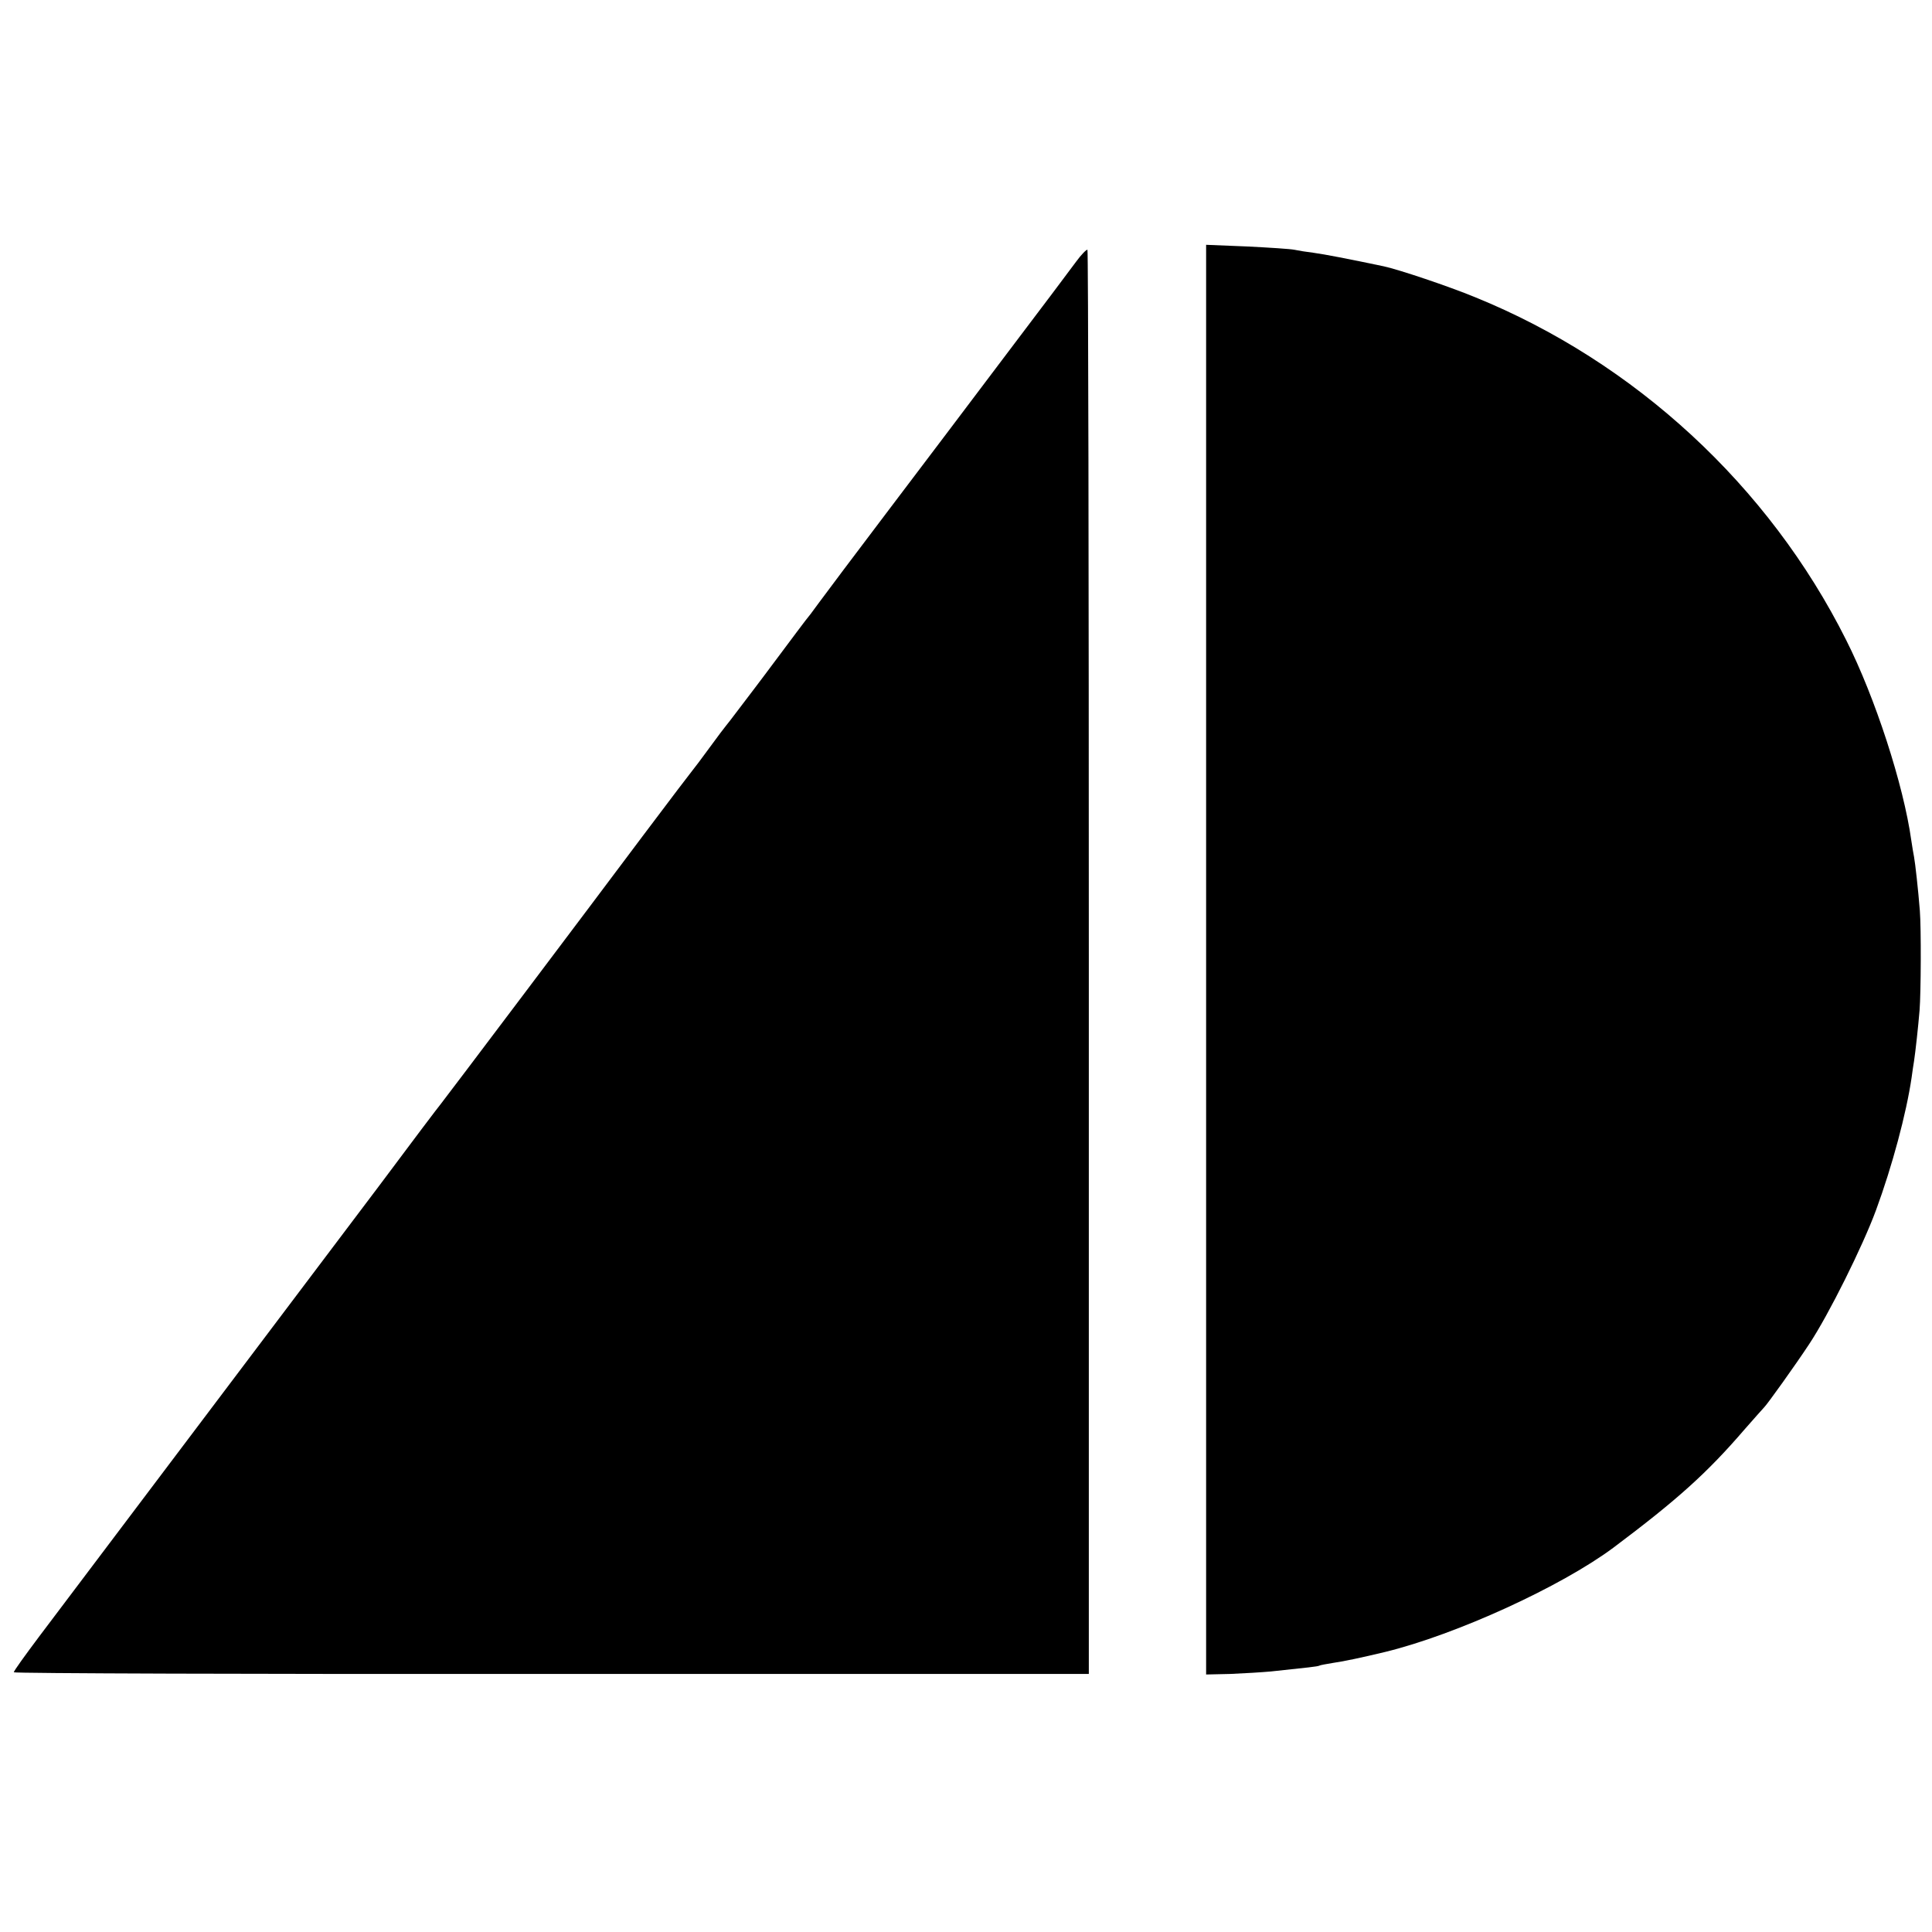 <?xml version="1.0" standalone="no"?>
<!DOCTYPE svg PUBLIC "-//W3C//DTD SVG 20010904//EN"
 "http://www.w3.org/TR/2001/REC-SVG-20010904/DTD/svg10.dtd">
<svg version="1.0" xmlns="http://www.w3.org/2000/svg"
 width="700pt" height="700pt" viewBox="0 0 700 700"
 preserveAspectRatio="xMidYMid meet">
<g transform="translate(0,700) scale(0.1,-0.1)"
fill="#000000" stroke="none">
<path d="M4370 3523 l0 -2590 88 2 c48 2 114 6 147 9 133 14 170 18 175 21 3
2 26 6 50 10 37 5 107 20 190 40 257 63 635 236 825 377 232 174 340 271 475
428 36 41 68 77 71 80 11 10 116 157 164 230 71 107 195 357 242 485 59 160
110 351 129 480 3 22 7 50 9 61 5 33 15 123 20 184 5 65 6 295 1 360 -6 77
-17 174 -21 195 -2 11 -7 38 -10 60 -28 201 -131 518 -236 726 -280 559 -766
1007 -1344 1242 -97 40 -276 100 -331 112 -128 27 -217 44 -254 49 -25 3 -56
8 -70 11 -14 3 -91 8 -172 12 l-148 6 0 -2590z"/>
<path d="M3899 6052 c-19 -26 -131 -175 -250 -332 -118 -157 -312 -413 -430
-569 -118 -156 -231 -306 -252 -335 -20 -28 -43 -58 -50 -66 -6 -8 -47 -62
-90 -120 -43 -58 -84 -112 -90 -120 -7 -9 -32 -42 -57 -75 -25 -33 -47 -62
-50 -65 -3 -3 -30 -39 -60 -80 -30 -41 -57 -77 -60 -80 -3 -3 -85 -111 -182
-240 -190 -254 -711 -945 -731 -970 -7 -8 -109 -143 -226 -300 -316 -419 -952
-1262 -1228 -1628 -51 -68 -93 -126 -93 -131 0 -4 876 -7 1948 -6 l1947 0 0
2578 c0 1418 -2 2580 -5 2582 -3 2 -22 -17 -41 -43z"/>
</g>
</svg>
